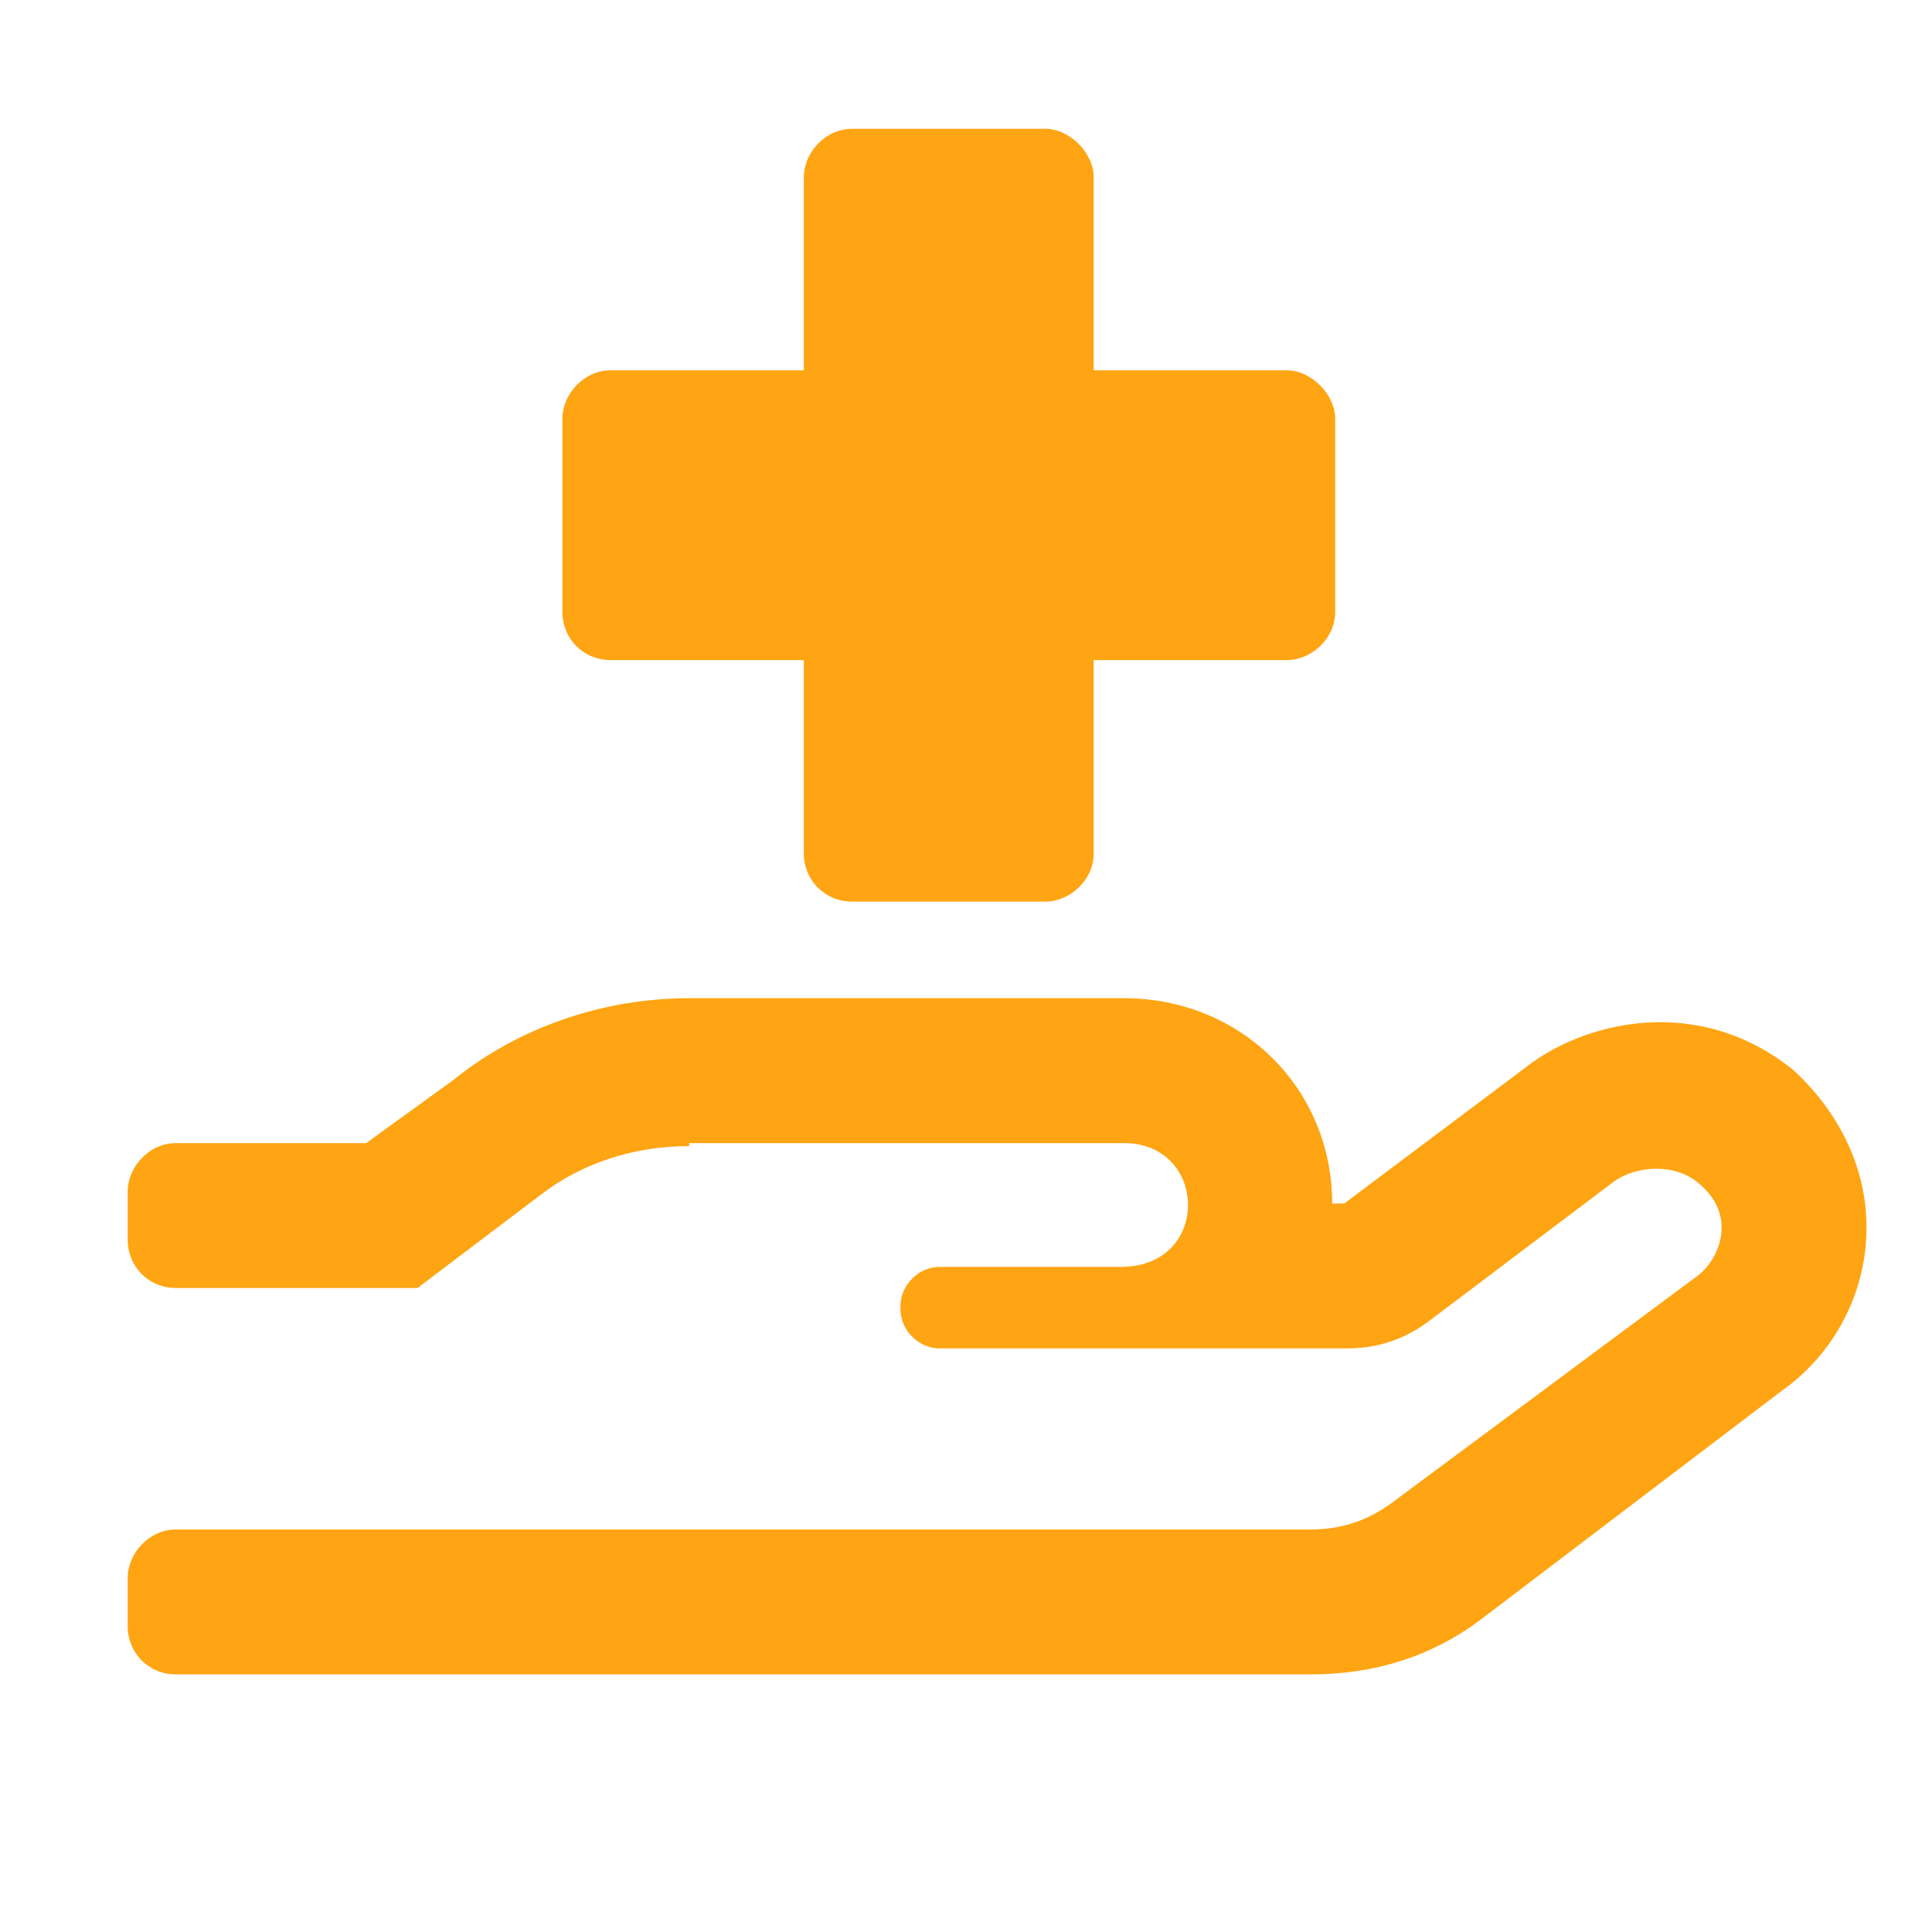 <svg width="30" height="30" viewBox="0 0 30 30" fill="none" xmlns="http://www.w3.org/2000/svg">
<g clip-path="url(#clip0_1430_840)">
<path d="M9.483 10.25H12.482V13.25C12.482 13.672 12.811 14 13.232 14H16.233C16.608 14 16.983 13.672 16.983 13.25V10.25H19.983C20.358 10.25 20.733 9.922 20.733 9.5V6.5C20.733 6.125 20.358 5.75 19.983 5.75H16.983V2.75C16.983 2.375 16.608 2 16.233 2H13.232C12.811 2 12.482 2.375 12.482 2.75V5.75H9.483C9.061 5.75 8.733 6.125 8.733 6.5V9.5C8.733 9.922 9.061 10.25 9.483 10.25ZM27.858 16.625C26.358 15.406 24.576 15.875 23.686 16.578L20.873 18.688H20.686C20.686 16.906 19.279 15.5 17.451 15.5H10.701C9.342 15.5 8.029 15.969 7.045 16.766L5.686 17.75H2.733C2.311 17.75 1.983 18.125 1.983 18.5V19.25C1.983 19.672 2.311 20 2.733 20H6.483L8.404 18.547C9.014 18.078 9.811 17.797 10.701 17.797V17.75H17.451C18.764 17.75 18.811 19.672 17.404 19.672H14.592C14.264 19.672 13.982 19.953 13.982 20.281V20.328C13.982 20.656 14.264 20.938 14.592 20.938H20.92C21.389 20.938 21.811 20.797 22.186 20.516L25.045 18.359C25.42 18.078 26.029 18.078 26.358 18.359C26.592 18.547 26.733 18.781 26.733 19.062C26.733 19.391 26.545 19.672 26.358 19.812L21.623 23.328C21.248 23.609 20.826 23.75 20.358 23.75H2.733C2.311 23.75 1.983 24.125 1.983 24.5V25.25C1.983 25.672 2.311 26 2.733 26H20.358C21.342 26 22.233 25.719 22.983 25.156L27.67 21.594C28.467 21.031 28.983 20.094 28.983 19.062C28.983 18.078 28.514 17.234 27.858 16.625Z" fill="#FFA412"/>
</g>
<defs>
<clipPath id="clip0_1430_840">
<rect width="30" height="30" fill="white"/>
</clipPath>
</defs>
</svg>
